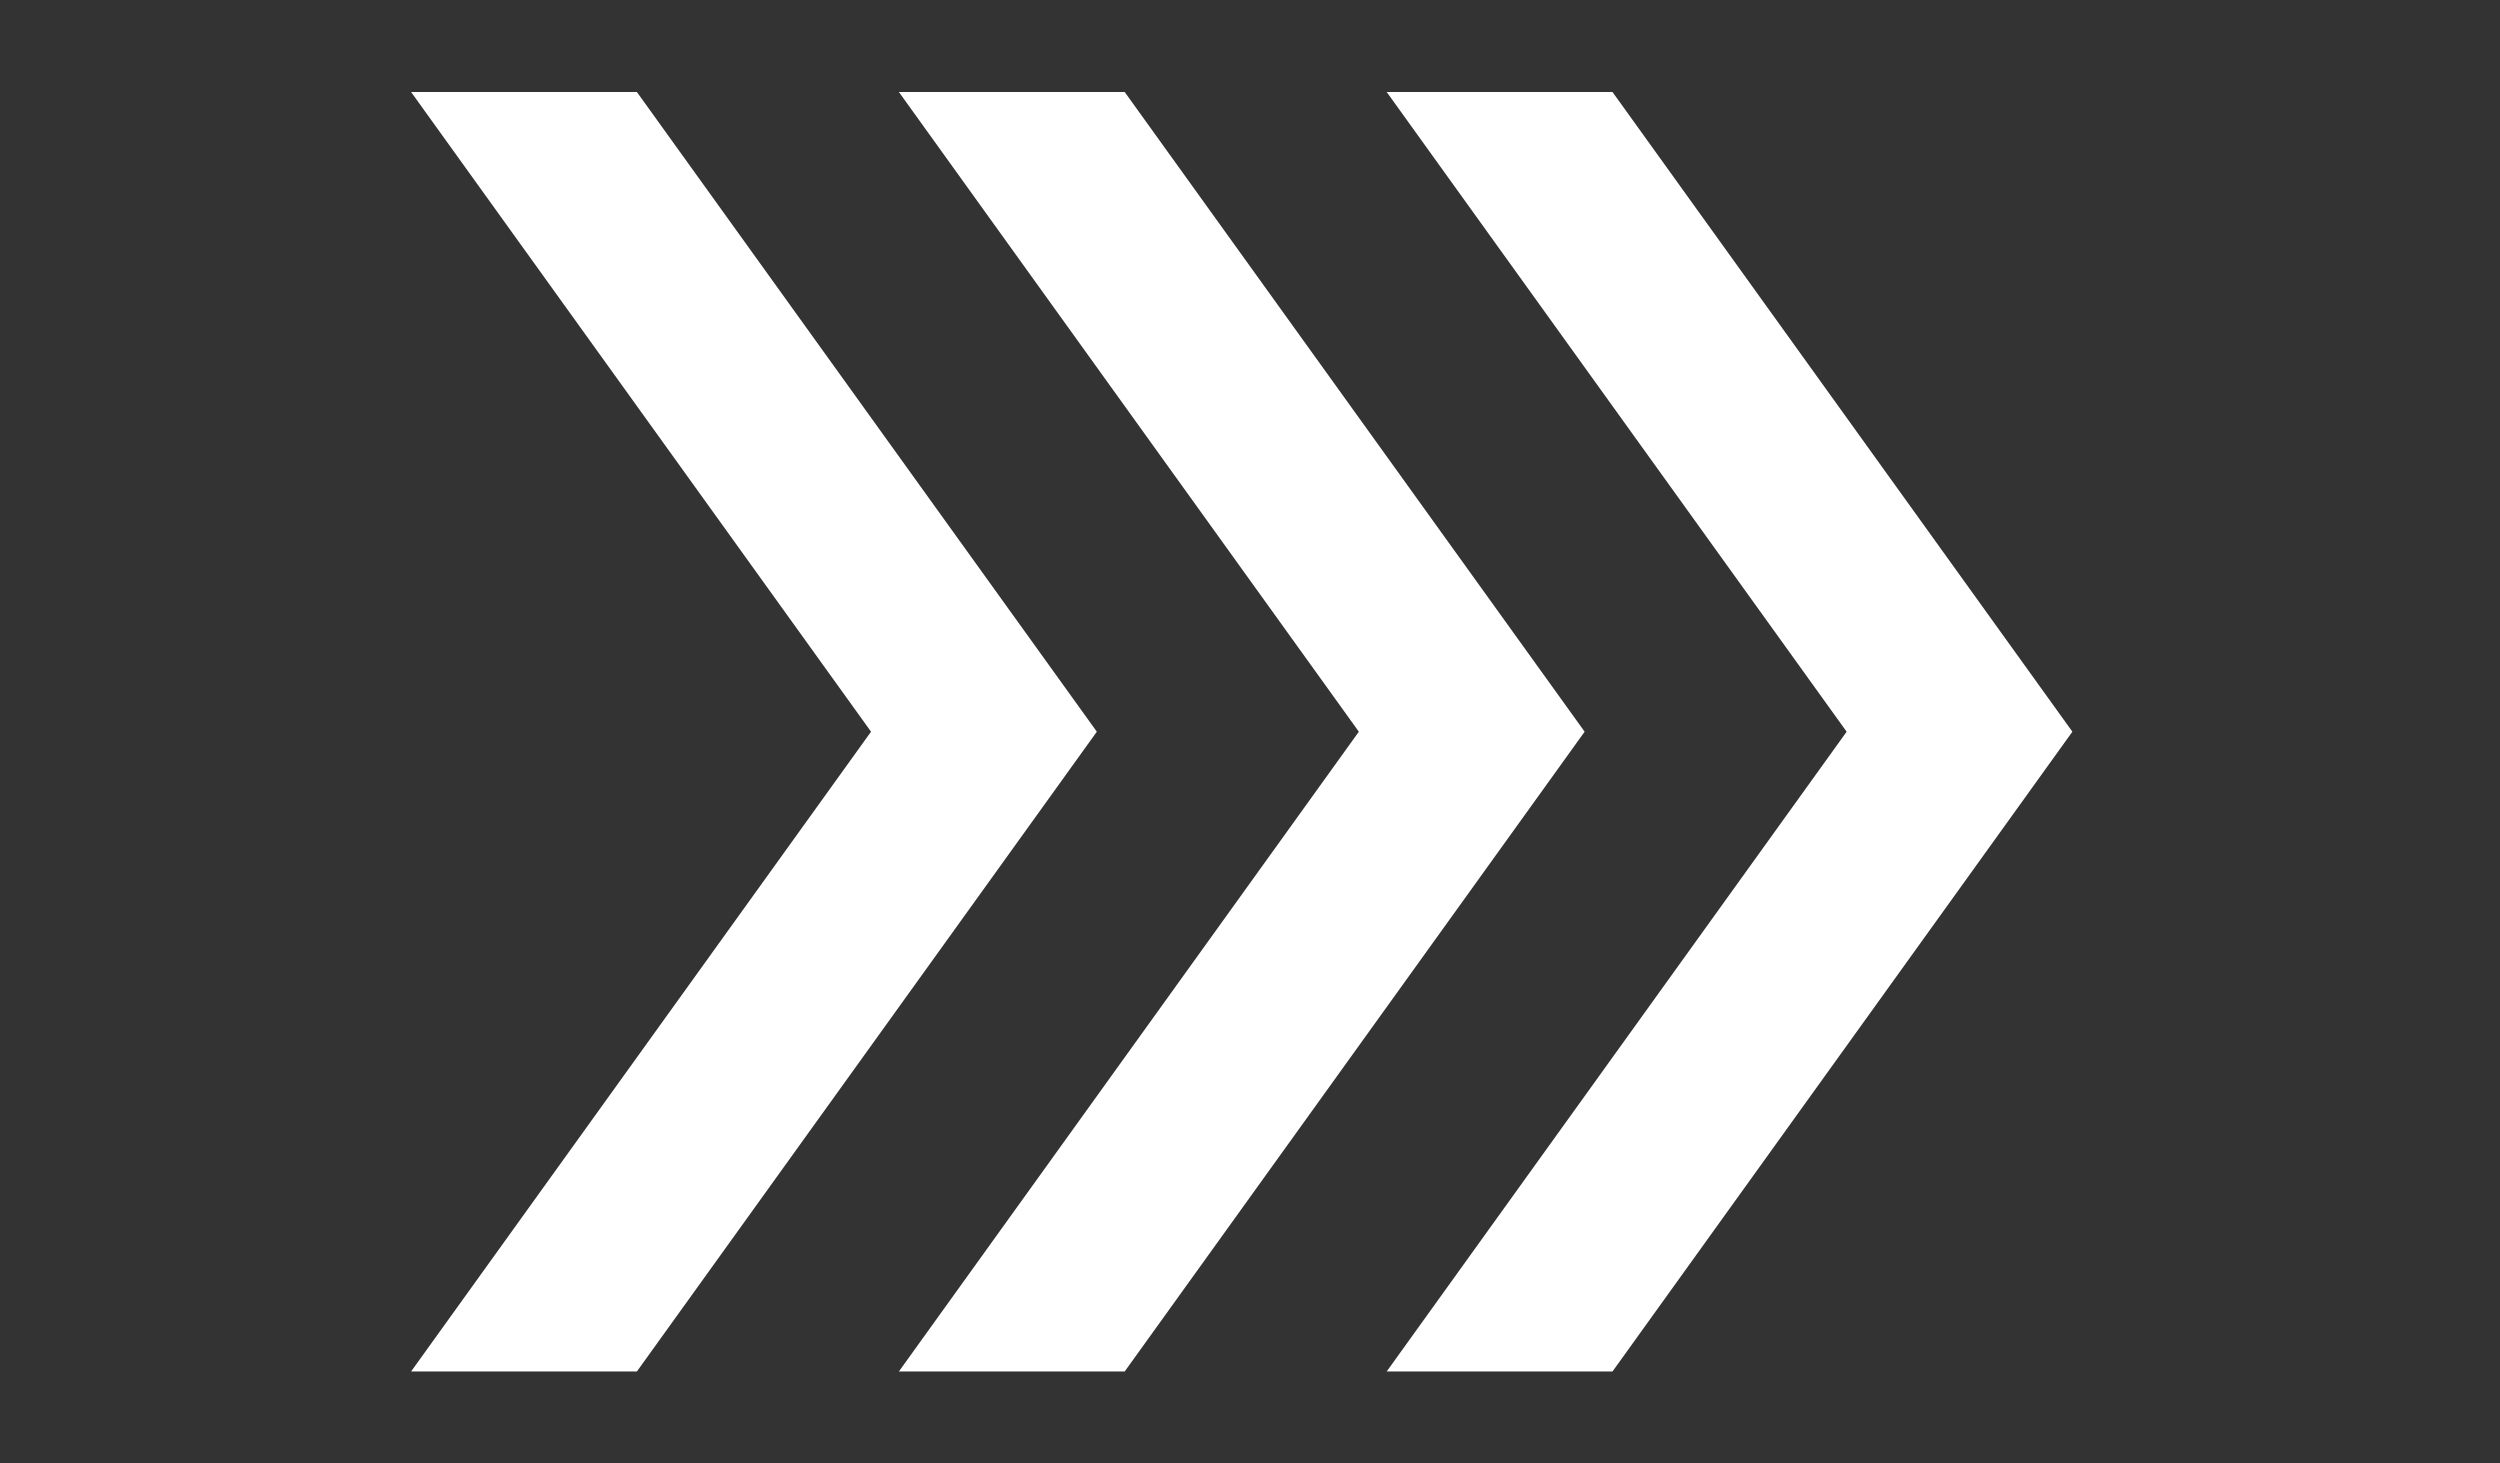 <svg width="41" height="24" viewBox="0 0 41 24" fill="none" xmlns="http://www.w3.org/2000/svg">
<rect x="0" y="0" width="41" height="24" fill="#333333" stroke="none"/>
<path d="M17.988 12L10.445 22.492H6.742L14.285 12L6.742 1.509H10.445L17.988 12Z" fill="white"/>
<path d="M25.988 12L18.445 22.492H14.742L22.285 12L14.742 1.509H18.445L25.988 12Z" fill="white"/>
<path d="M33.987 12L26.445 22.492H22.742L30.285 12L22.742 1.509H26.445L33.987 12Z" fill="white"/>
</svg>
